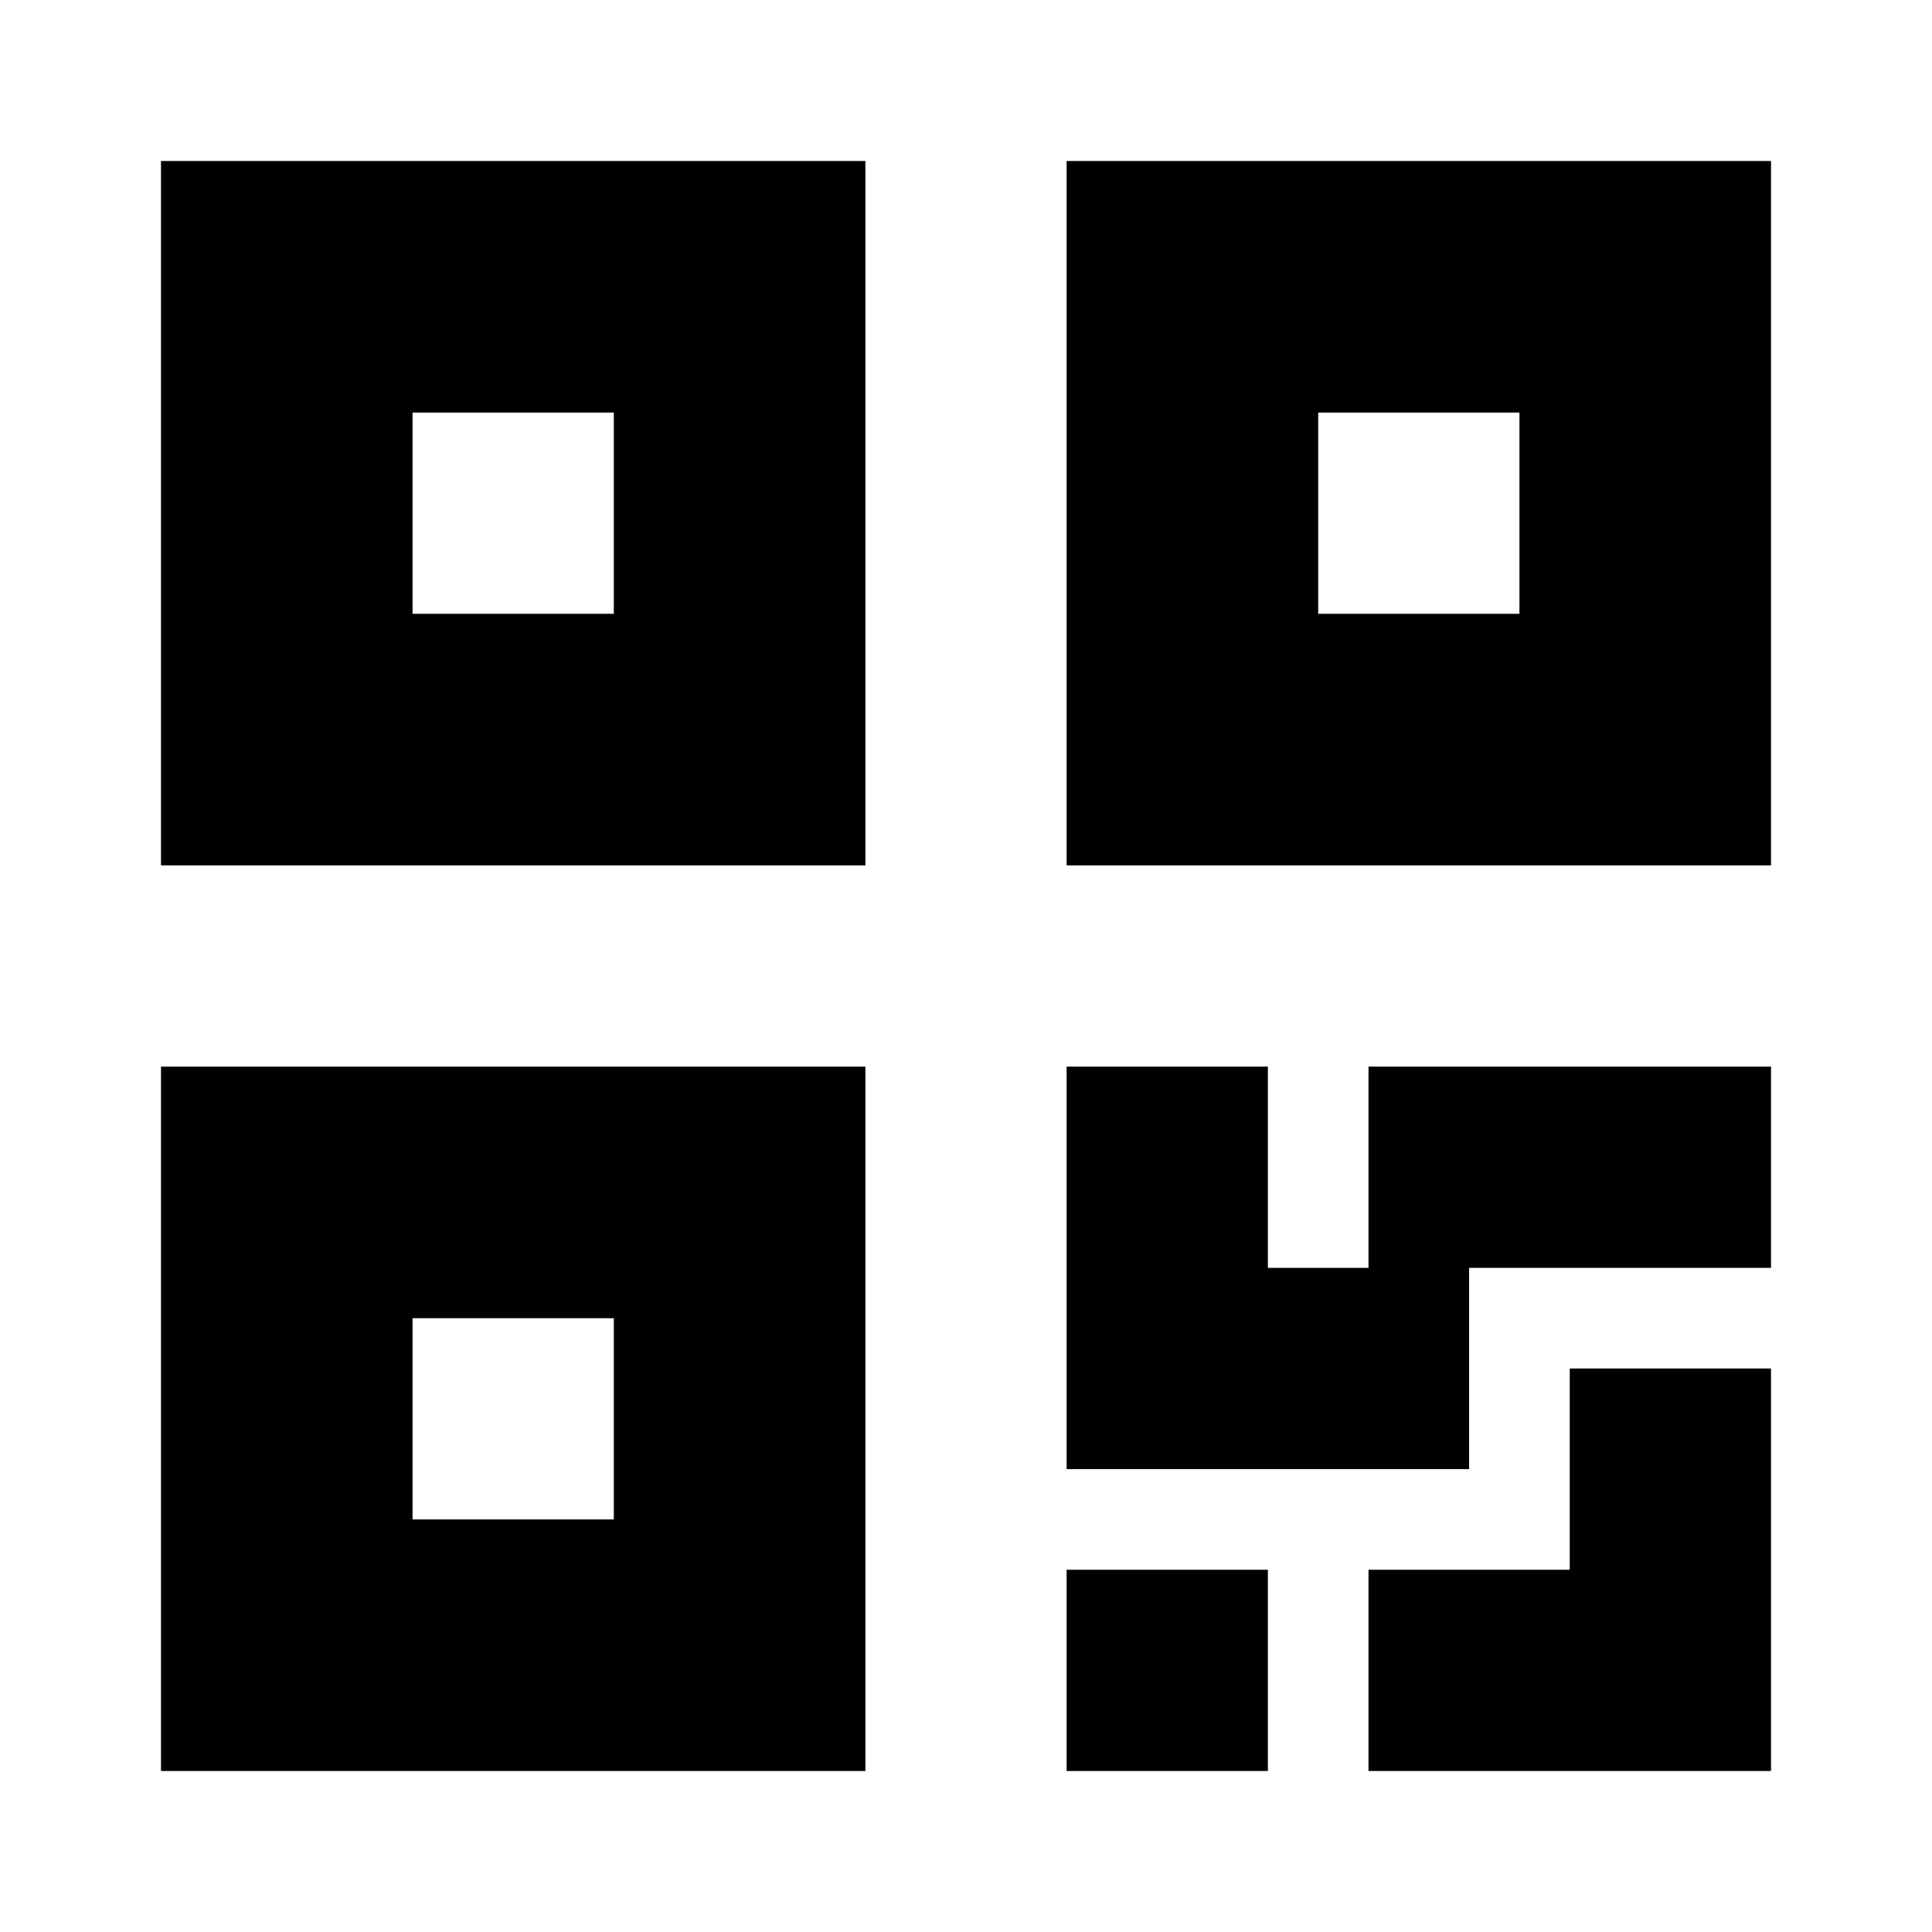 <svg width="24" height="24" viewBox="0 0 24 24" fill="none" xmlns="http://www.w3.org/2000/svg">
<path fill-rule="evenodd" clip-rule="evenodd" d="M2 2H10.75V10.75H2V2ZM2 13.25H10.75V22H2V13.25ZM15.75 13.25H13.25V18.25H18.25V15.75H22V13.25H17V15.75H15.75V13.25ZM22 17H19.5V19.5H17V22H22V17ZM15.75 19.5H13.25V22H15.75V19.5ZM13.25 2H22V10.75H13.25V2ZM7.625 5.125H5.125V7.625H7.625V5.125ZM5.125 16.375H7.625V18.875H5.125V16.375ZM18.875 5.125H16.375V7.625H18.875V5.125Z" fill="black"/>
</svg>

